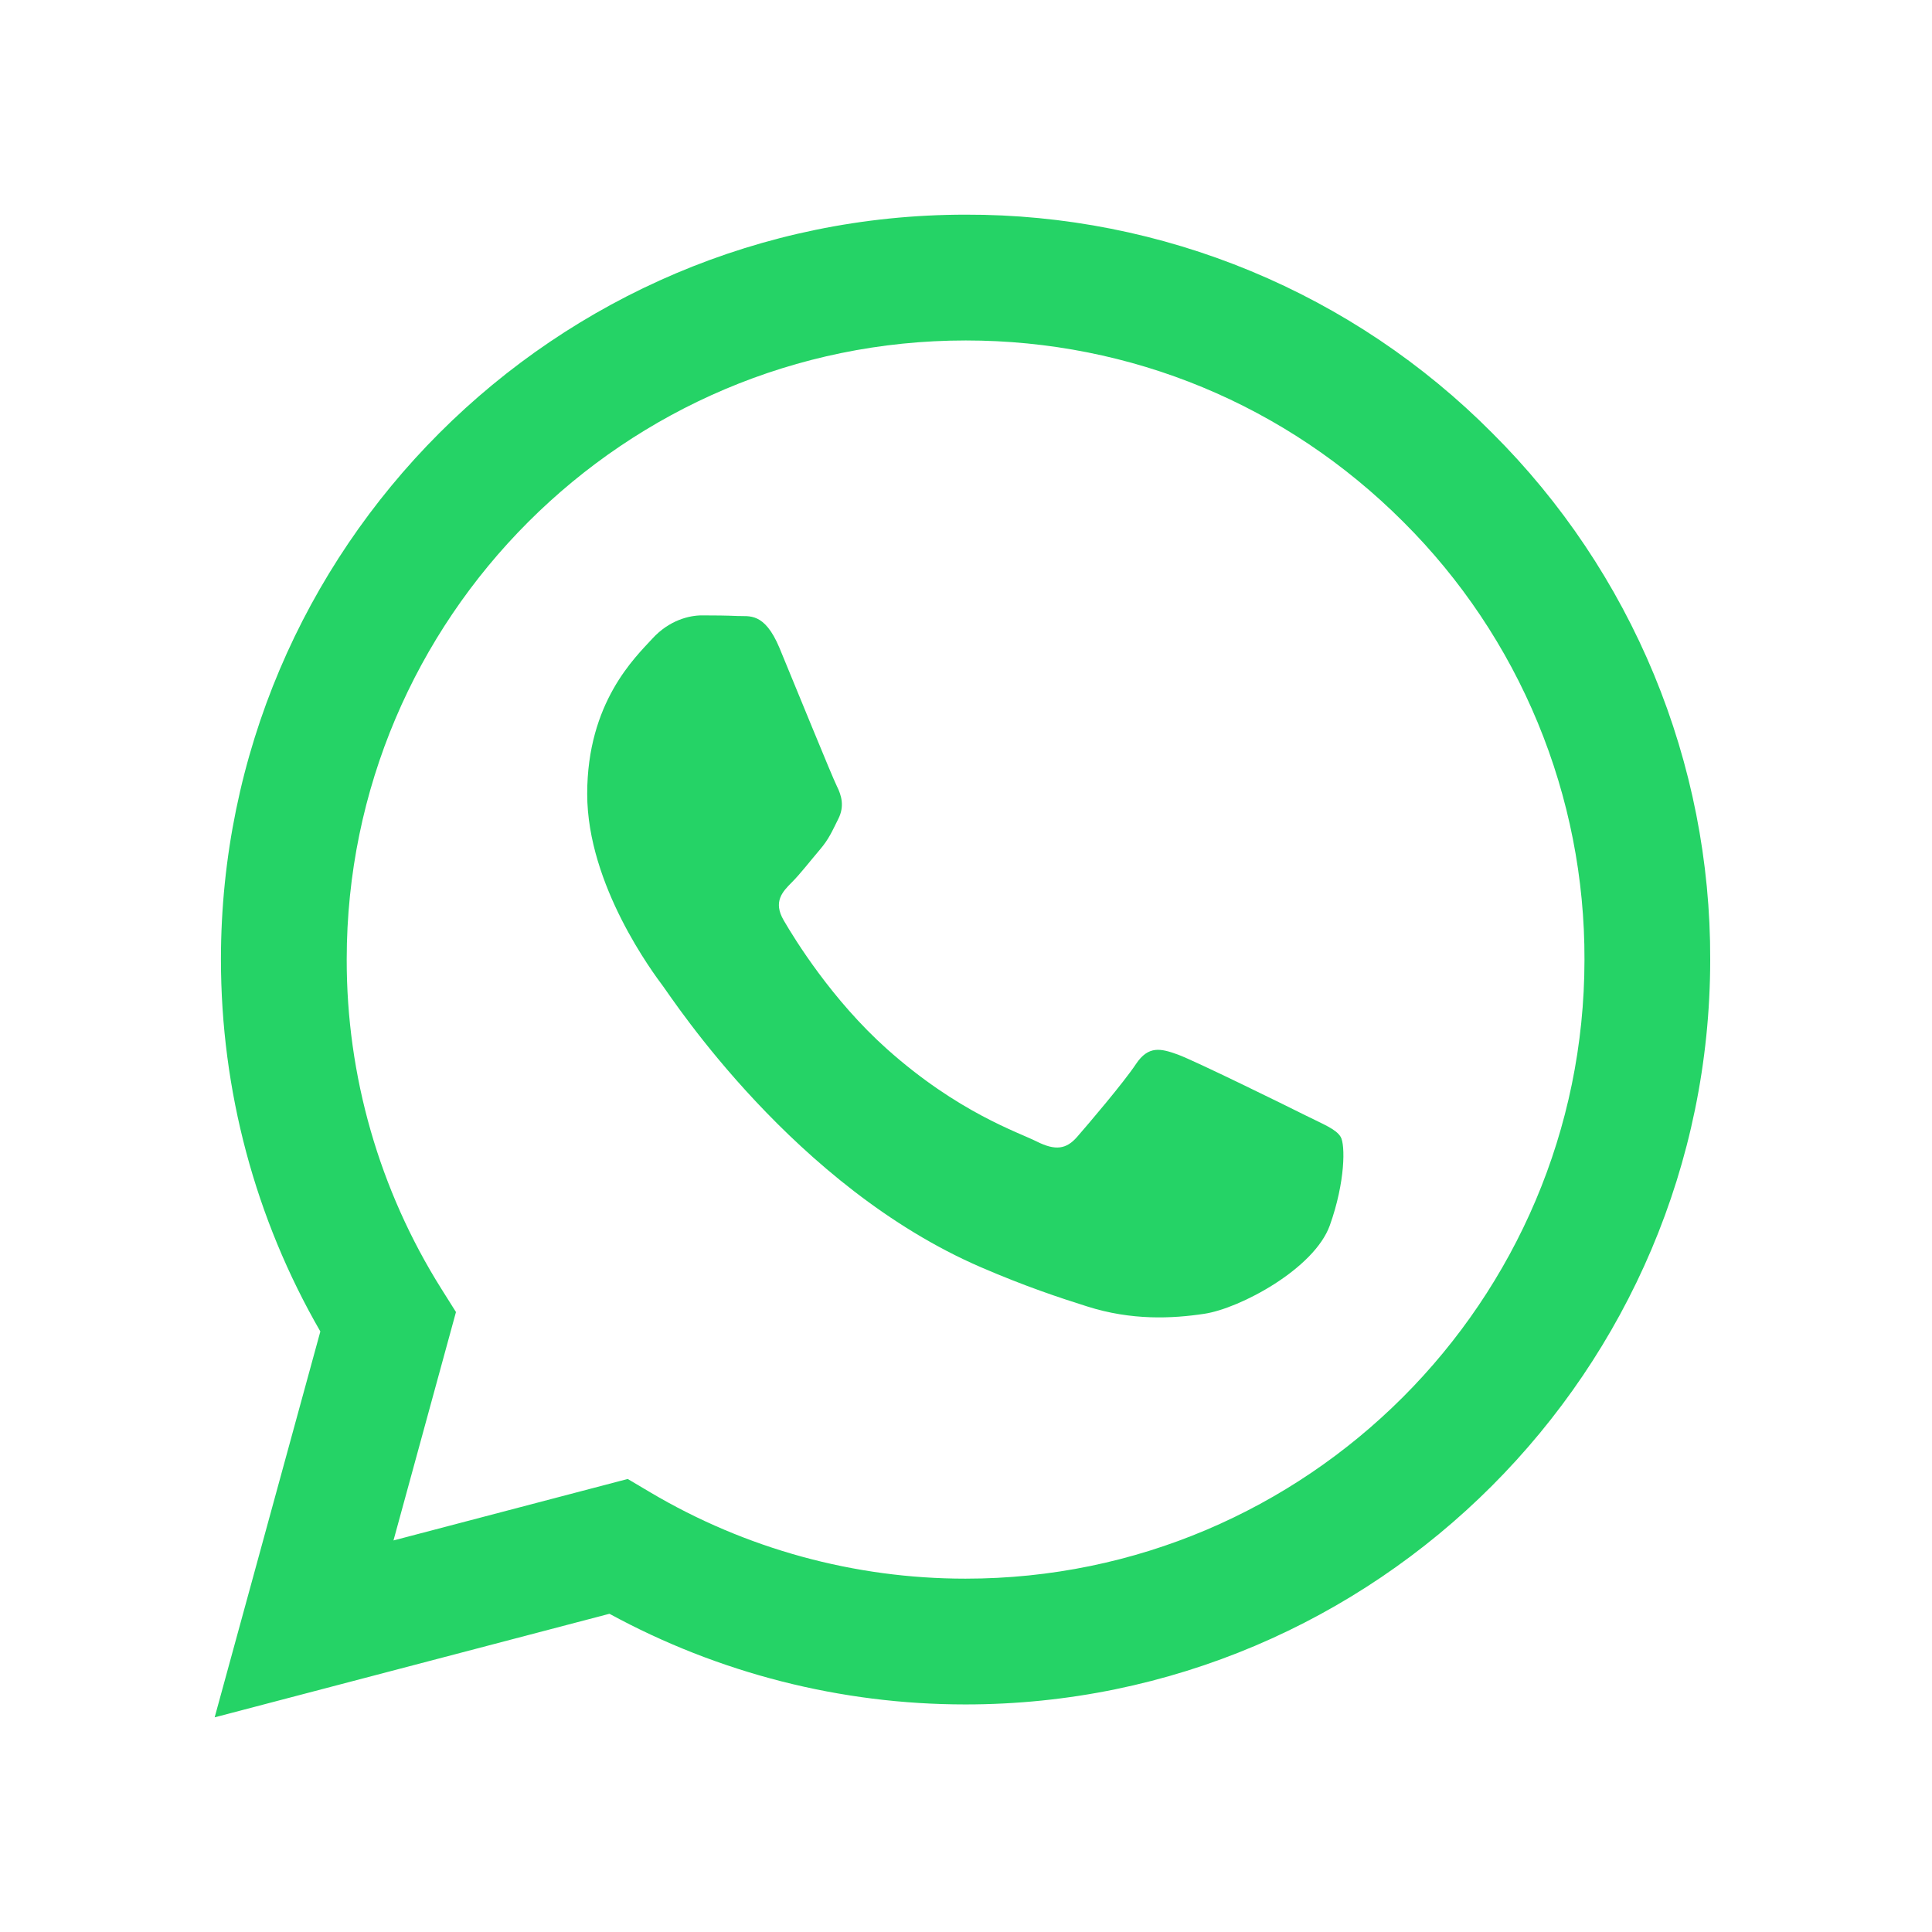 <svg width="90" height="90" viewBox="0 0 90 90" fill="none" xmlns="http://www.w3.org/2000/svg">
<path d="M60.794 51.948C59.928 51.513 55.666 49.419 54.873 49.127C54.077 48.839 53.499 48.696 52.919 49.565C52.344 50.431 50.682 52.382 50.177 52.96C49.672 53.54 49.165 53.61 48.299 53.178C47.432 52.741 44.638 51.828 41.328 48.876C38.752 46.578 37.011 43.74 36.507 42.871C36.002 42.005 36.454 41.535 36.886 41.103C37.277 40.715 37.755 40.091 38.187 39.587C38.621 39.079 38.764 38.718 39.056 38.137C39.345 37.56 39.202 37.055 38.983 36.62C38.764 36.186 37.032 31.919 36.311 30.183C35.605 28.495 34.891 28.725 34.36 28.696C33.855 28.673 33.278 28.667 32.697 28.667C32.12 28.667 31.181 28.883 30.387 29.752C29.594 30.618 27.354 32.715 27.354 36.982C27.354 41.246 30.46 45.368 30.892 45.948C31.327 46.526 37.005 55.281 45.7 59.035C47.768 59.928 49.381 60.461 50.641 60.858C52.718 61.52 54.608 61.427 56.098 61.202C57.763 60.954 61.225 59.105 61.949 57.081C62.672 55.057 62.672 53.321 62.453 52.96C62.237 52.598 61.663 52.382 60.794 51.948ZM44.98 73.54H44.968C39.805 73.54 34.736 72.152 30.294 69.52L29.241 68.896L18.33 71.76L21.241 61.12L20.555 60.03C17.669 55.434 16.142 50.115 16.151 44.688C16.154 28.792 29.09 15.86 44.991 15.86C52.691 15.86 59.93 18.864 65.373 24.312C68.058 26.986 70.187 30.165 71.635 33.667C73.083 37.168 73.823 40.922 73.811 44.711C73.802 60.607 60.87 73.54 44.98 73.54ZM69.517 20.174C66.304 16.939 62.48 14.374 58.268 12.627C54.056 10.881 49.539 9.988 44.98 10C25.861 10 10.3 25.561 10.292 44.685C10.292 50.798 11.887 56.766 14.923 62.025L10 80L28.39 75.176C33.475 77.947 39.174 79.399 44.965 79.399H44.98C64.095 79.399 79.659 63.839 79.668 44.711C79.682 40.153 78.792 35.638 77.05 31.426C75.307 27.214 72.747 23.39 69.517 20.174Z" fill="#25D366"/>
</svg>
